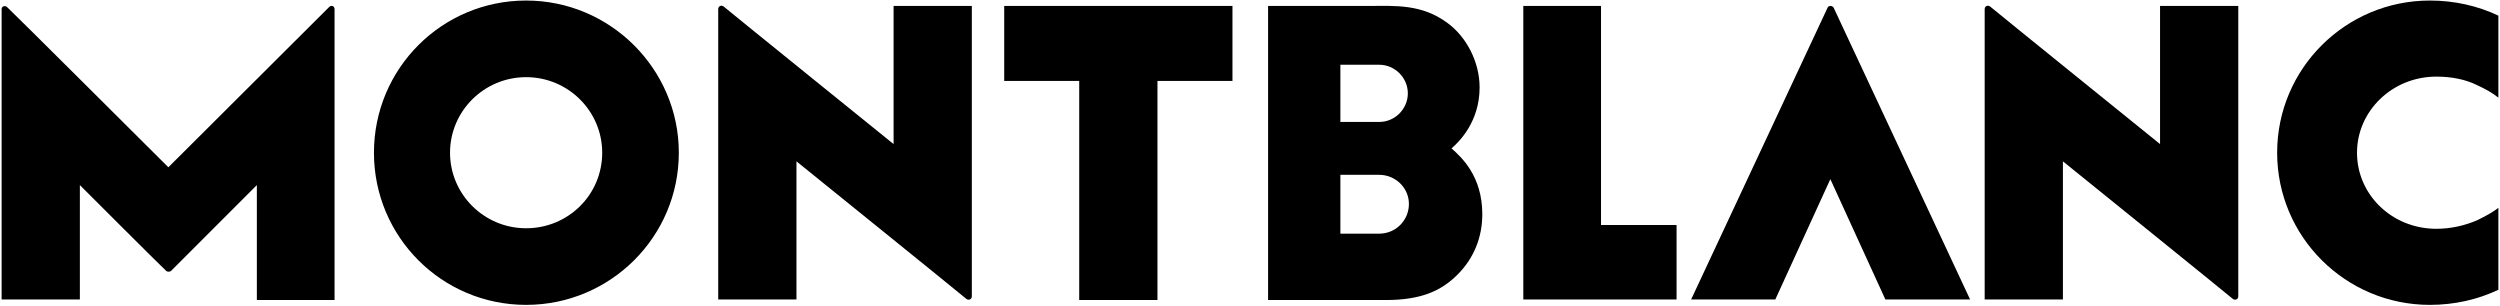 <?xml version="1.0" encoding="utf-8"?>
<!-- Generator: Adobe Illustrator 24.0.1, SVG Export Plug-In . SVG Version: 6.00 Build 0)  -->
<svg version="1.1" id="Layer_1" xmlns="http://www.w3.org/2000/svg" xmlns:xlink="http://www.w3.org/1999/xlink" x="0px" y="0px"
	 viewBox="0 0 463.3 56.7" style="enable-background:new 0 0 463.3 56.7;" xml:space="preserve">
<g>
	<g>
		<path d="M228.4,1.1h-42.3V15H200v40.6h14.5V15h13.9V1.1z M111.6,28.3c0-7.7-6.3-14-14.1-14s-14.1,6.3-14.1,14s6.3,14,14.1,14
			S111.6,36.1,111.6,28.3 M125.8,28.3c0,15.6-12.7,28.2-28.3,28.2S69.3,43.9,69.3,28.3S81.9,0.1,97.5,0.1S125.8,12.8,125.8,28.3
			 M165.6,1.1v25.6c0,0-31.2-25.2-31.5-25.5c-0.4-0.3-1-0.1-1,0.5v53.8h14.5V29.9c0,0,31.2,25.2,31.5,25.5c0.4,0.3,1,0.1,1-0.5V1.1
			H165.6z M62,1.7v53.9H47.6V34.3c0,0-15.7,15.7-15.9,15.9c-0.2,0.2-0.7,0.2-0.9,0C30.5,50,14.8,34.3,14.8,34.3v21.2H0.3V1.7
			c0-0.6,0.7-0.7,1-0.4C1.6,1.5,31.2,31,31.2,31S60.8,1.5,61,1.3C61.4,0.9,62,1.1,62,1.7"/>
		<path d="M400.3,1.1v25.6c0,0-31.2-25.2-31.5-25.5c-0.4-0.3-1-0.1-1,0.5v53.8h14.5V29.9c0,0,31.2,25.2,31.5,25.5
			c0.4,0.3,1,0.1,1-0.5V1.1H400.3z"/>
		<path d="M255.6,43.3h-7.2V32.4h7.2c3,0,5.5,2.4,5.5,5.4C261.1,40.8,258.7,43.3,255.6,43.3 M248.4,12h7.2c2.9,0,5.3,2.4,5.3,5.3
			c0,2.9-2.4,5.3-5.3,5.3h-7.2V12z M269,27.5c1.5-1.3,5.2-5,5.2-11.3c0-4.8-2.5-9.4-5.9-11.9c-4.8-3.6-9.8-3.2-14.4-3.2H235v54.5
			h21.8c6.4,0,10.2-1.6,13.3-4.7c3.1-3.1,4.6-7,4.6-11.2C274.7,32.6,270.8,29.1,269,27.5"/>
	</g>
	<polygon points="282.3,1.1 282.3,55.5 310.7,55.5 310.7,41.7 296.7,41.7 296.7,1.1 	"/>
	<g>
		<path d="M338.7,1.4c-0.2,0.4-25.3,54.1-25.3,54.1H329l10.2-22.3l10.2,22.3h15.7c0,0-25.1-53.7-25.3-54.1
			C339.5,1,338.9,1,338.7,1.4"/>
		<path d="M436.8,28.3c0-7.7,6.5-14.1,14.7-14.1c2.8,0,5.4,0.5,7.6,1.6c1.5,0.7,2.8,1.4,3.9,2.3V2.9c-3.8-1.8-8.1-2.8-12.7-2.8
			c-15.6,0-28.3,12.6-28.3,28.2s12.7,28.2,28.3,28.2c4.6,0,8.9-1,12.7-2.8V38.5c-1.1,0.9-2.5,1.6-3.9,2.3c-2.3,1-4.9,1.6-7.6,1.6
			C443.3,42.4,436.8,36.1,436.8,28.3"/>
	</g>
</g>
</svg>
